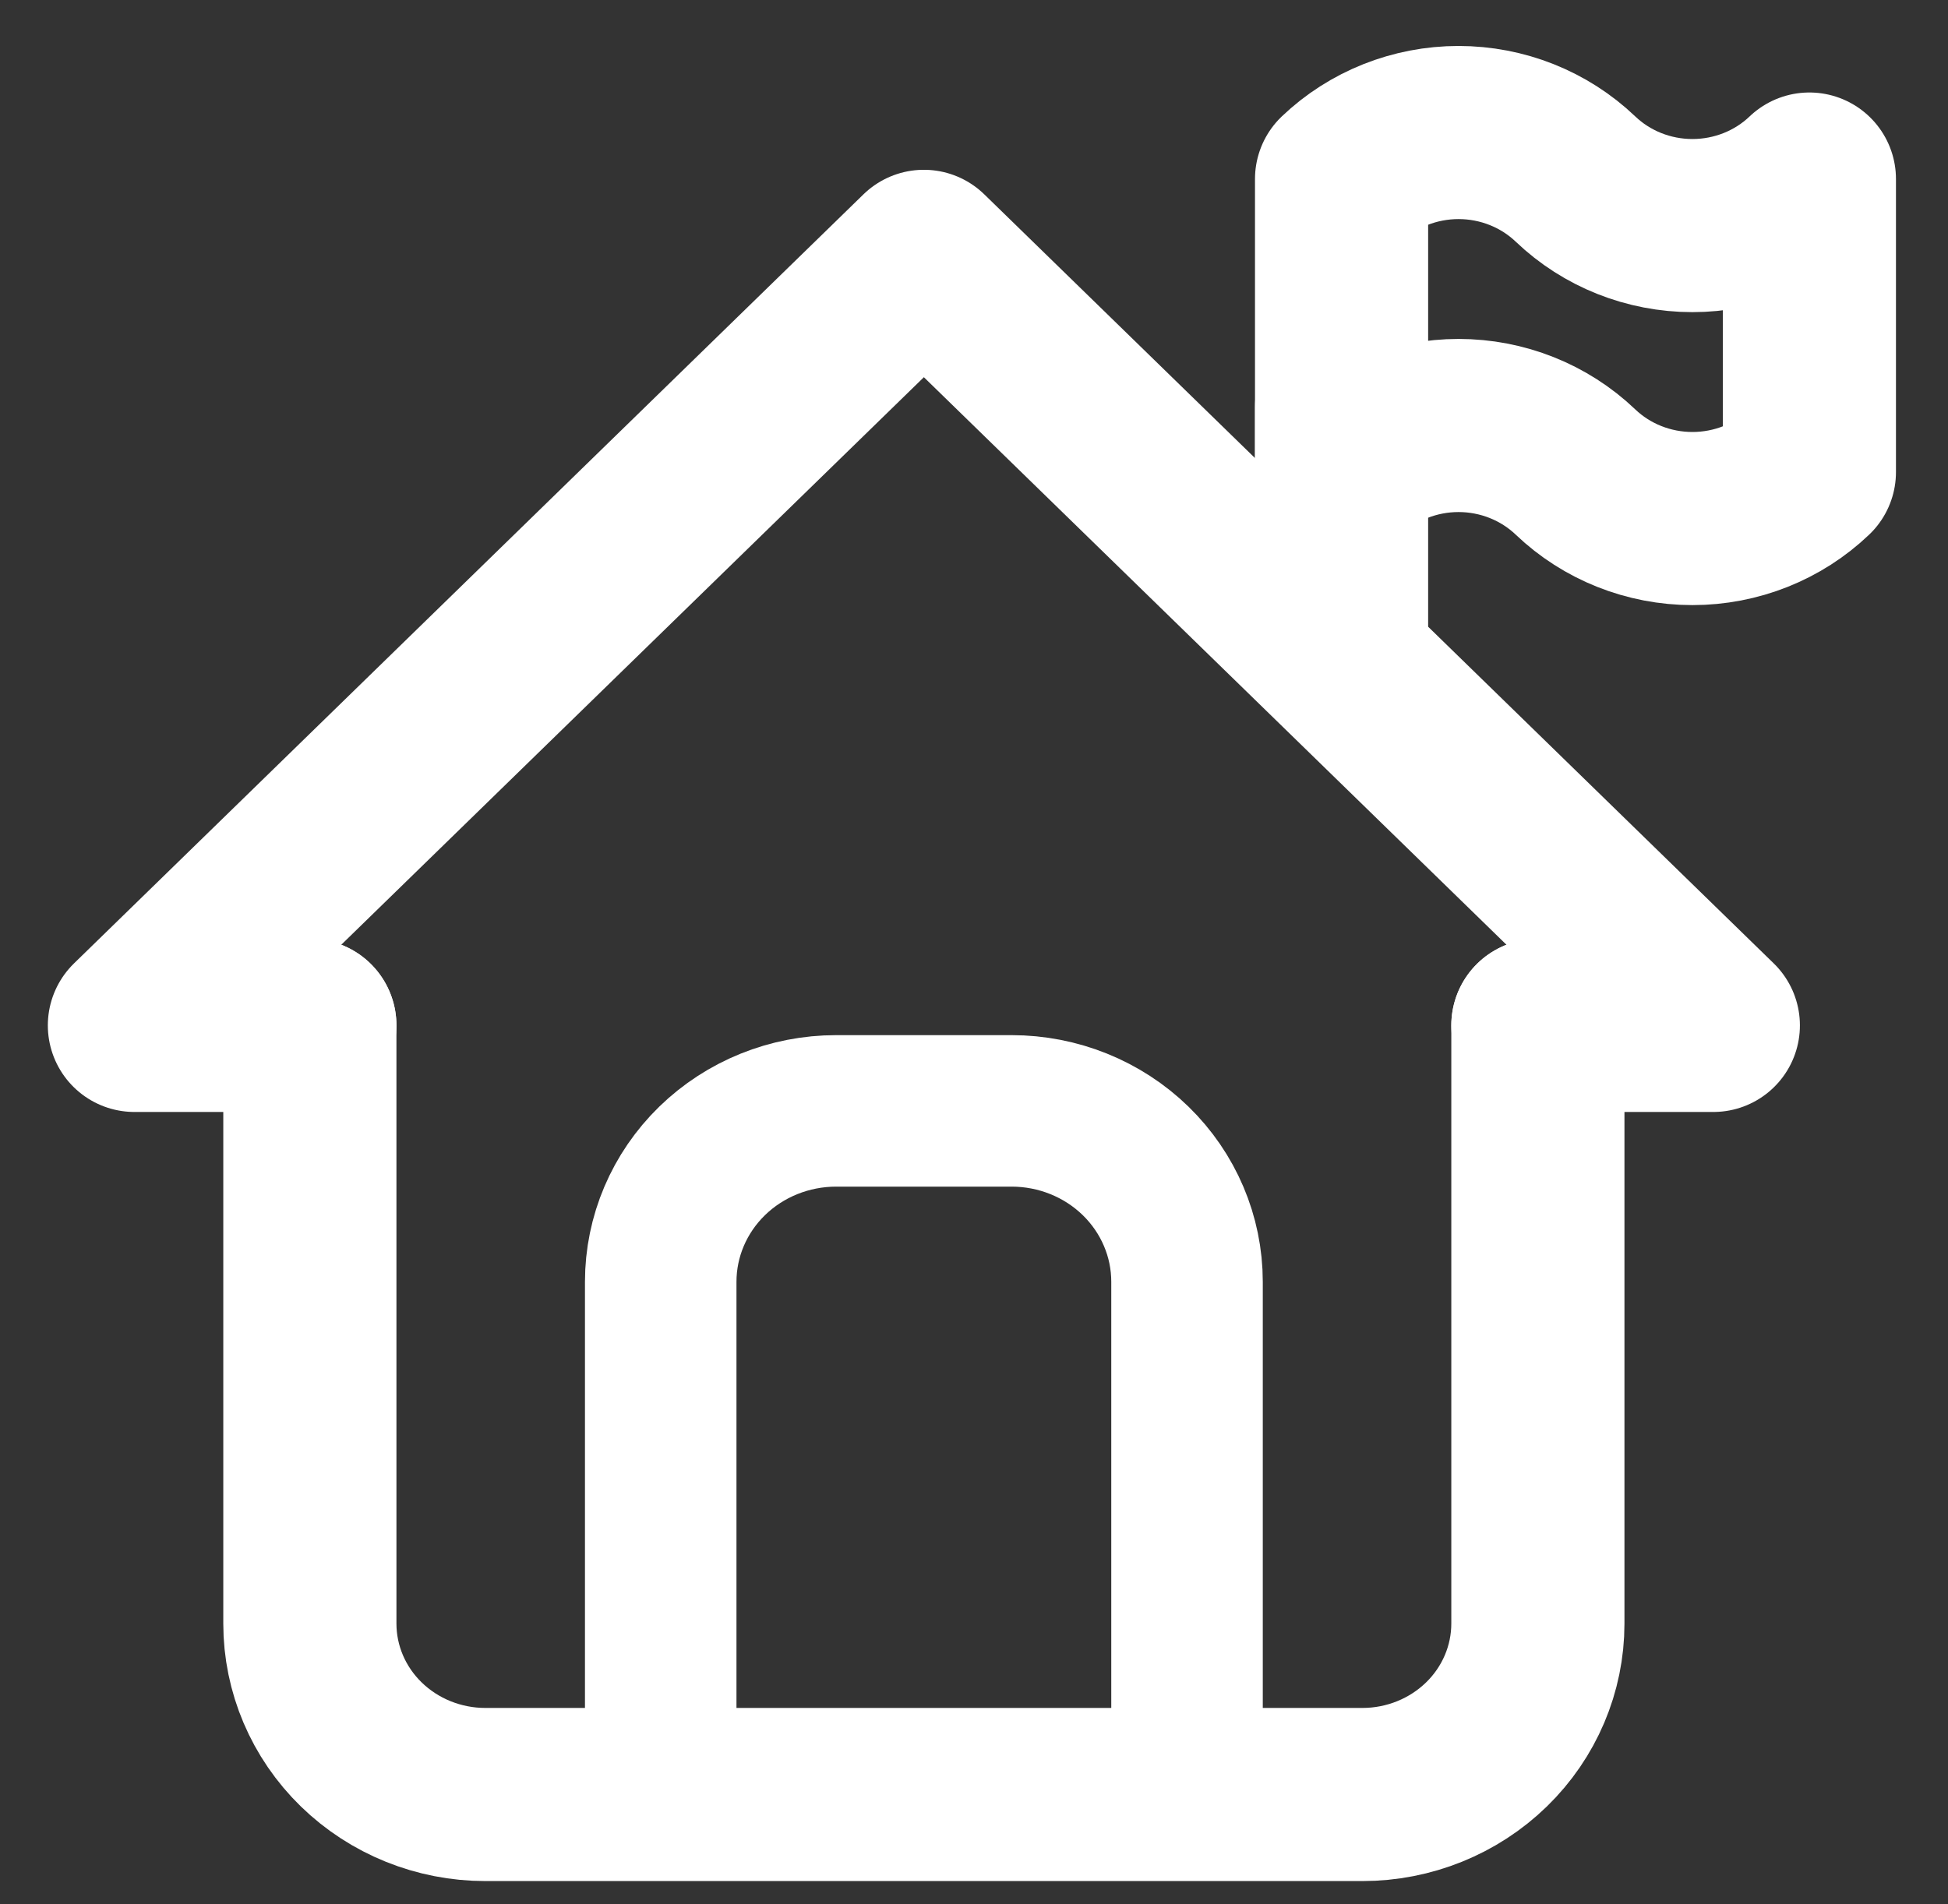 <svg width="45" height="44" viewBox="0 0 45 44" fill="none" xmlns="http://www.w3.org/2000/svg">
<rect x="0" y="0" width="45" height="44" fill="#333333" stroke="none"/>
<path d="M7.158 23.692H3.105L21.342 5.923L39.579 23.692H35.526" stroke="white" stroke-width="4" stroke-linecap="round" stroke-linejoin="round"/>
<path d="M7.158 23.692V37.513C7.158 38.56 7.585 39.565 8.345 40.305C9.105 41.045 10.136 41.462 11.21 41.462H31.474C32.548 41.462 33.579 41.045 34.339 40.305C35.099 39.565 35.526 38.56 35.526 37.513V23.692" stroke="white" stroke-width="4" stroke-linecap="round" stroke-linejoin="round"/>
<path d="M15.263 41.462V29.615C15.263 28.568 15.69 27.564 16.45 26.823C17.21 26.083 18.241 25.667 19.316 25.667H23.368C24.443 25.667 25.474 26.083 26.234 26.823C26.994 27.564 27.421 28.568 27.421 29.615V41.462" stroke="white" stroke-width="3.5" stroke-linecap="round" stroke-linejoin="round"/>
<path d="M30.991 4.137C31.713 3.448 32.683 3.062 33.693 3.062C34.703 3.062 35.673 3.448 36.395 4.137C37.116 4.826 38.086 5.212 39.096 5.212C40.107 5.212 41.077 4.826 41.798 4.137V10.906C41.077 11.595 40.107 11.981 39.096 11.981C38.086 11.981 37.116 11.595 36.395 10.906C35.673 10.217 34.703 9.831 33.693 9.831C32.683 9.831 31.713 10.217 30.991 10.906V4.137Z" stroke="white" stroke-width="4" stroke-linecap="round" stroke-linejoin="round"/>
<path d="M30.991 14.667V9.402" stroke="white" stroke-width="4" stroke-linecap="round" stroke-linejoin="round"/>
</svg>
